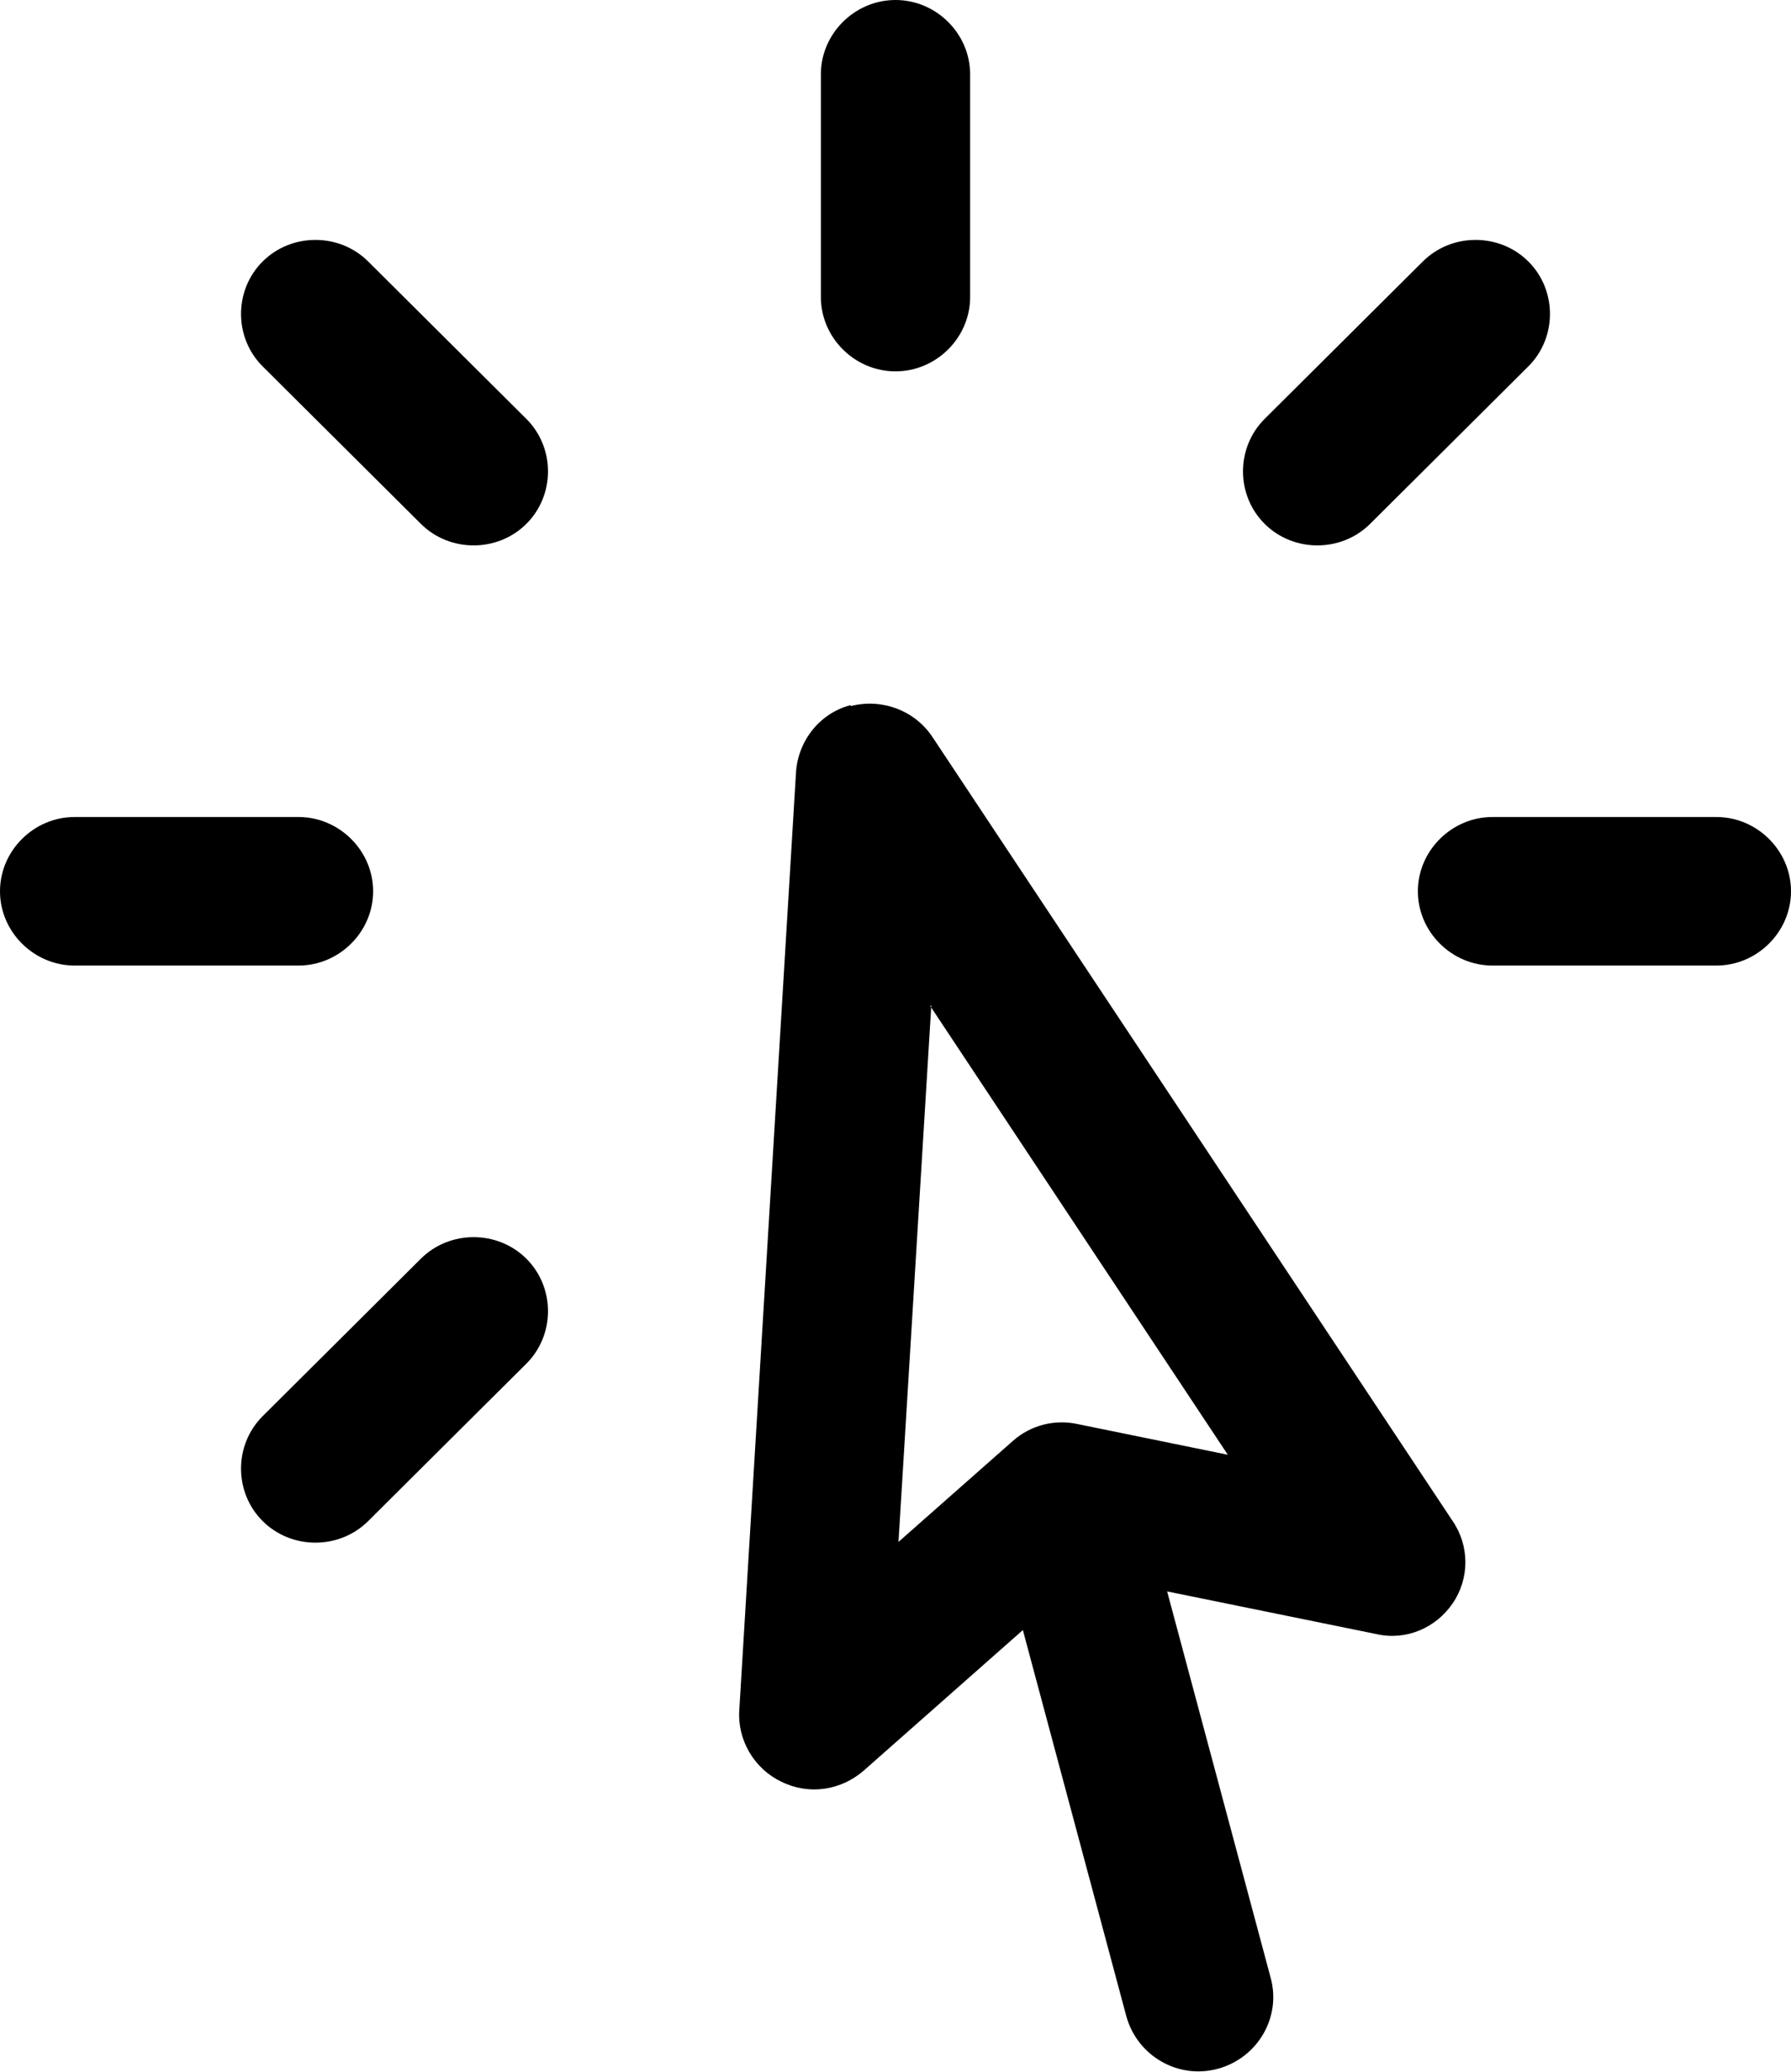 <svg width="96" height="111" viewBox="0 0 96 111" fill="none" xmlns="http://www.w3.org/2000/svg">
<path fill-rule="evenodd" clip-rule="evenodd" d="M48 0C50.187 0 52 1.804 52 3.979V15.918C52 18.093 50.187 19.897 48 19.897C45.813 19.897 44 18.093 44 15.918V3.979C44 1.804 45.813 0 48 0ZM14.08 14.008C15.627 12.469 18.187 12.469 19.733 14.008L28.213 22.444C29.76 23.983 29.76 26.53 28.213 28.068C26.667 29.607 24.107 29.607 22.56 28.068L14.08 19.632C12.533 18.093 12.533 15.546 14.08 14.008ZM81.92 14.008C83.467 15.546 83.467 18.093 81.92 19.632L73.44 28.068C71.893 29.607 69.333 29.607 67.787 28.068C66.24 26.53 66.24 23.983 67.787 22.444L76.267 14.008C77.813 12.469 80.373 12.469 81.92 14.008ZM45.6 37.831C47.253 37.407 49.013 38.044 49.973 39.476L77.867 81.499C78.773 82.826 78.773 84.576 77.867 85.903C76.96 87.229 75.36 87.919 73.76 87.548L62.56 85.266L68.107 105.959C68.693 108.082 67.413 110.257 65.28 110.841C63.147 111.424 60.96 110.151 60.373 108.029L54.827 87.336L46.293 94.87C45.067 95.931 43.36 96.197 41.867 95.454C40.427 94.764 39.52 93.225 39.627 91.633L42.667 41.386C42.773 39.688 43.947 38.203 45.6 37.778V37.831ZM49.92 53.855L48.16 82.613L54.293 77.201C55.253 76.352 56.533 76.034 57.76 76.299L65.813 77.944L49.867 53.908L49.92 53.855ZM0 47.753C0 45.578 1.813 43.774 4 43.774H16C18.187 43.774 20 45.578 20 47.753C20 49.929 18.187 51.733 16 51.733H4C1.813 51.733 0 49.929 0 47.753ZM76 47.753C76 45.578 77.813 43.774 80 43.774H92C94.187 43.774 96 45.578 96 47.753C96 49.929 94.187 51.733 92 51.733H80C77.813 51.733 76 49.929 76 47.753ZM28.213 67.438C29.76 68.977 29.76 71.524 28.213 73.063L19.733 81.499C18.187 83.038 15.627 83.038 14.08 81.499C12.533 79.96 12.533 77.413 14.08 75.875L22.56 67.438C24.107 65.9 26.667 65.9 28.213 67.438Z" fill="black"/>
</svg>
